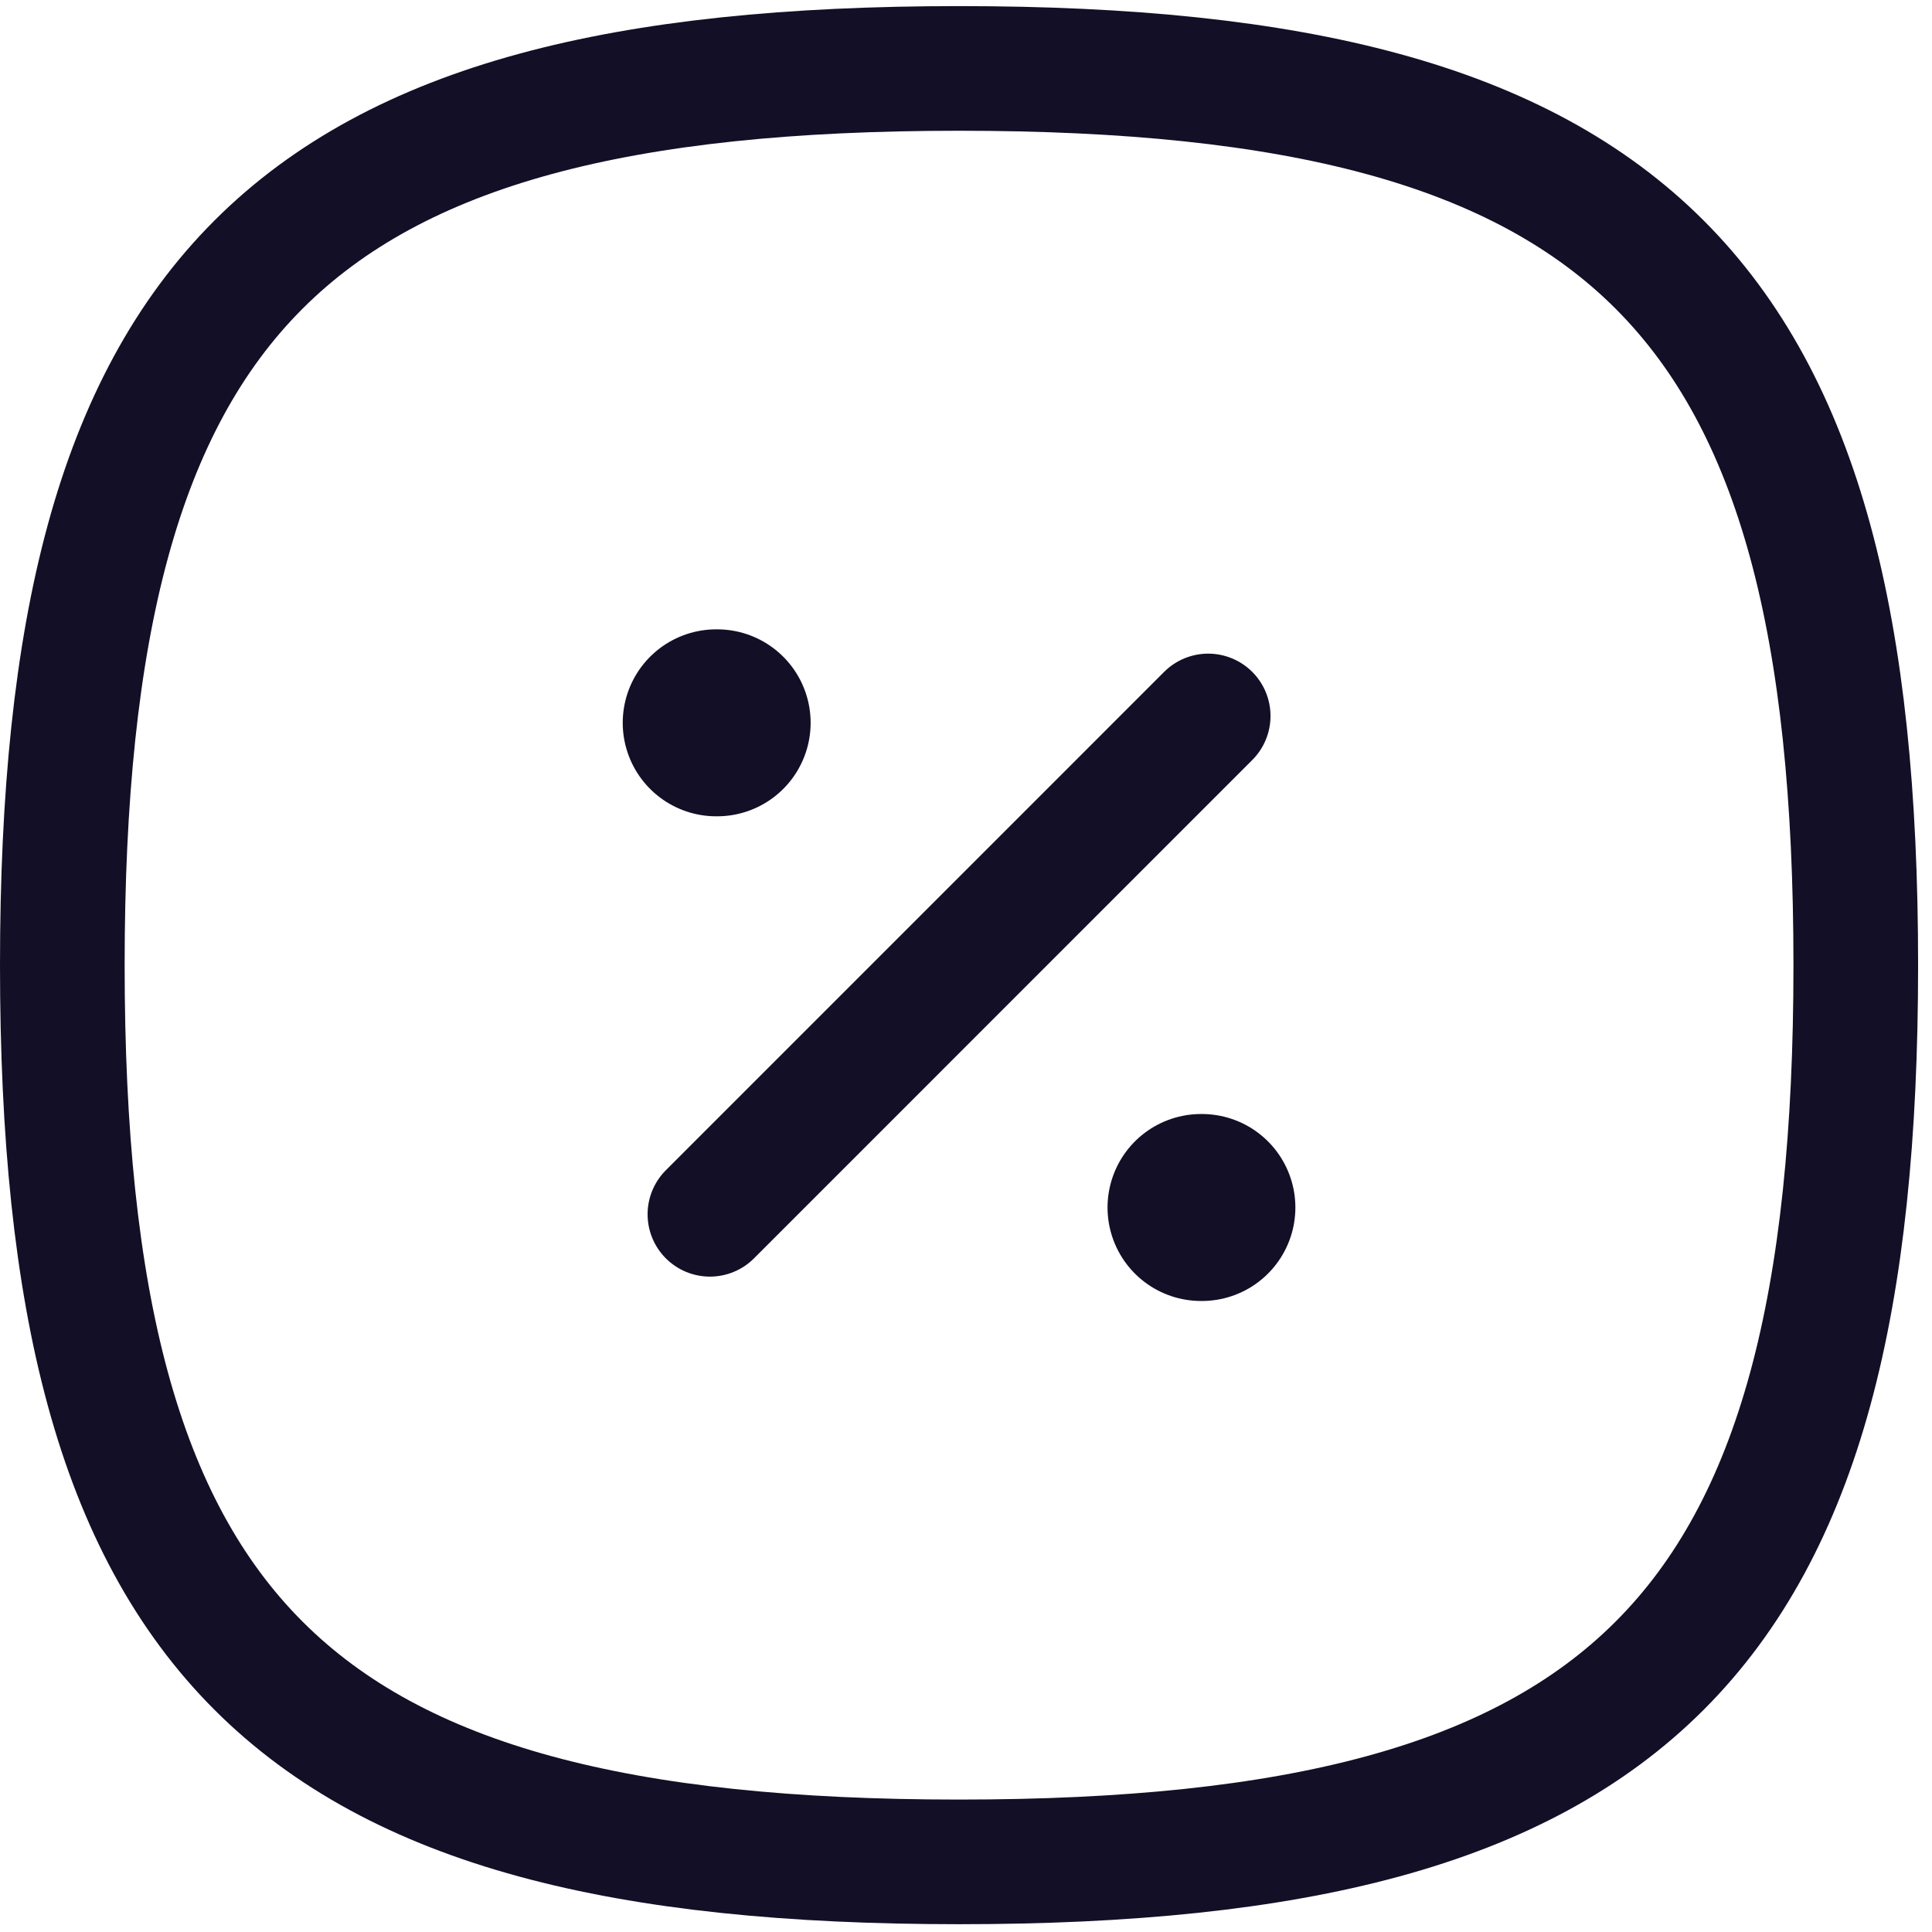 <?xml version="1.0" encoding="UTF-8"?> <svg xmlns="http://www.w3.org/2000/svg" width="31" height="31" viewBox="0 0 31 31" fill="none"> <path fill-rule="evenodd" clip-rule="evenodd" d="M1 15.486C1 4.696 4.598 1.098 15.389 1.098C26.18 1.098 29.777 4.696 29.777 15.486C29.777 26.277 26.18 29.875 15.389 29.875C4.598 29.875 1 26.277 1 15.486Z" stroke="#130F26" stroke-width="2" stroke-linecap="round" stroke-linejoin="round"></path> <path d="M11.391 19.484L19.386 11.488" stroke="#130F26" stroke-width="2" stroke-linecap="round" stroke-linejoin="round"></path> <path d="M19.271 19.375H19.285" stroke="#130F26" stroke-width="3" stroke-linecap="round" stroke-linejoin="round"></path> <path d="M11.492 11.598H11.507" stroke="#130F26" stroke-width="3" stroke-linecap="round" stroke-linejoin="round"></path> </svg> 